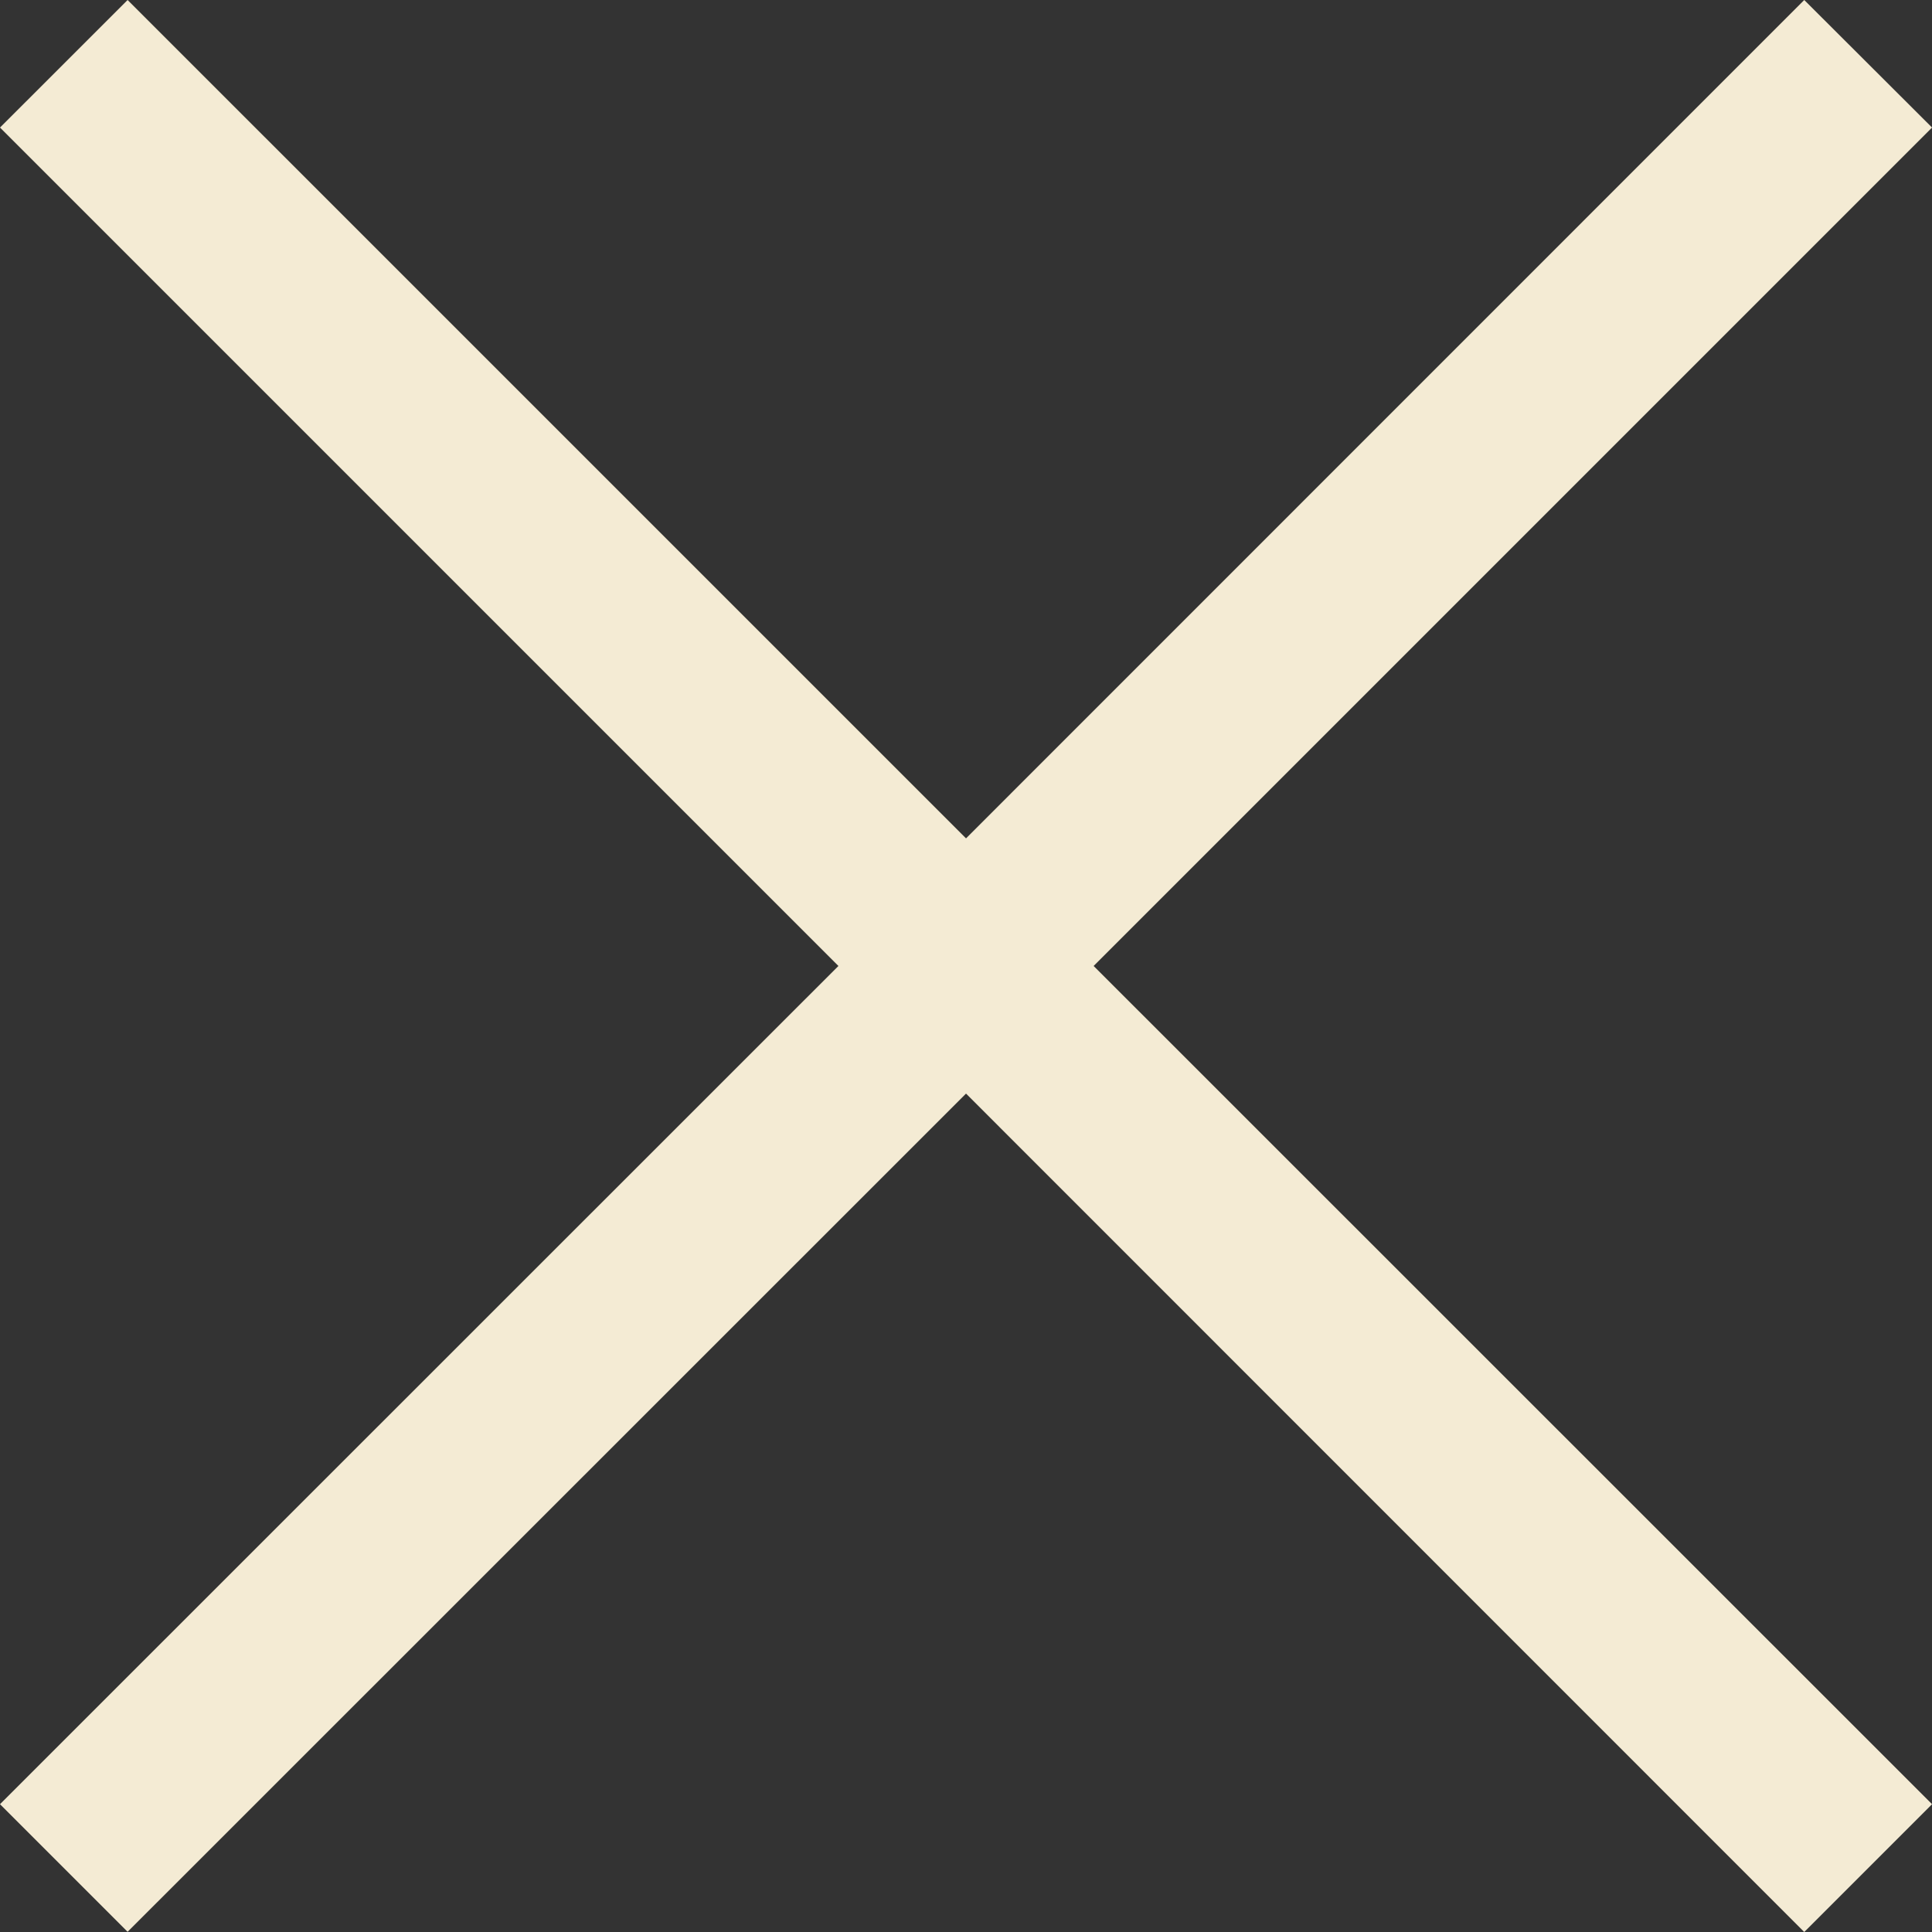 <svg xmlns="http://www.w3.org/2000/svg" width="38.063" height="38.063" viewBox="0 0 38.063 38.063">
  <rect x="0" y="0" width="38.063" height="38.063" fill="#333333" stroke="none"/>
  <path id="Icon_core-x" data-name="Icon core-x" d="M44.018,8.468,41.5,5.955,24.986,22.472,8.468,5.955,5.954,8.468,22.472,24.986,5.954,41.5l2.514,2.514L24.986,27.5,41.5,44.018,44.018,41.5,27.5,24.986Z" transform="translate(-5.954 -5.955)" fill="#f4ebd4"/>
</svg>
